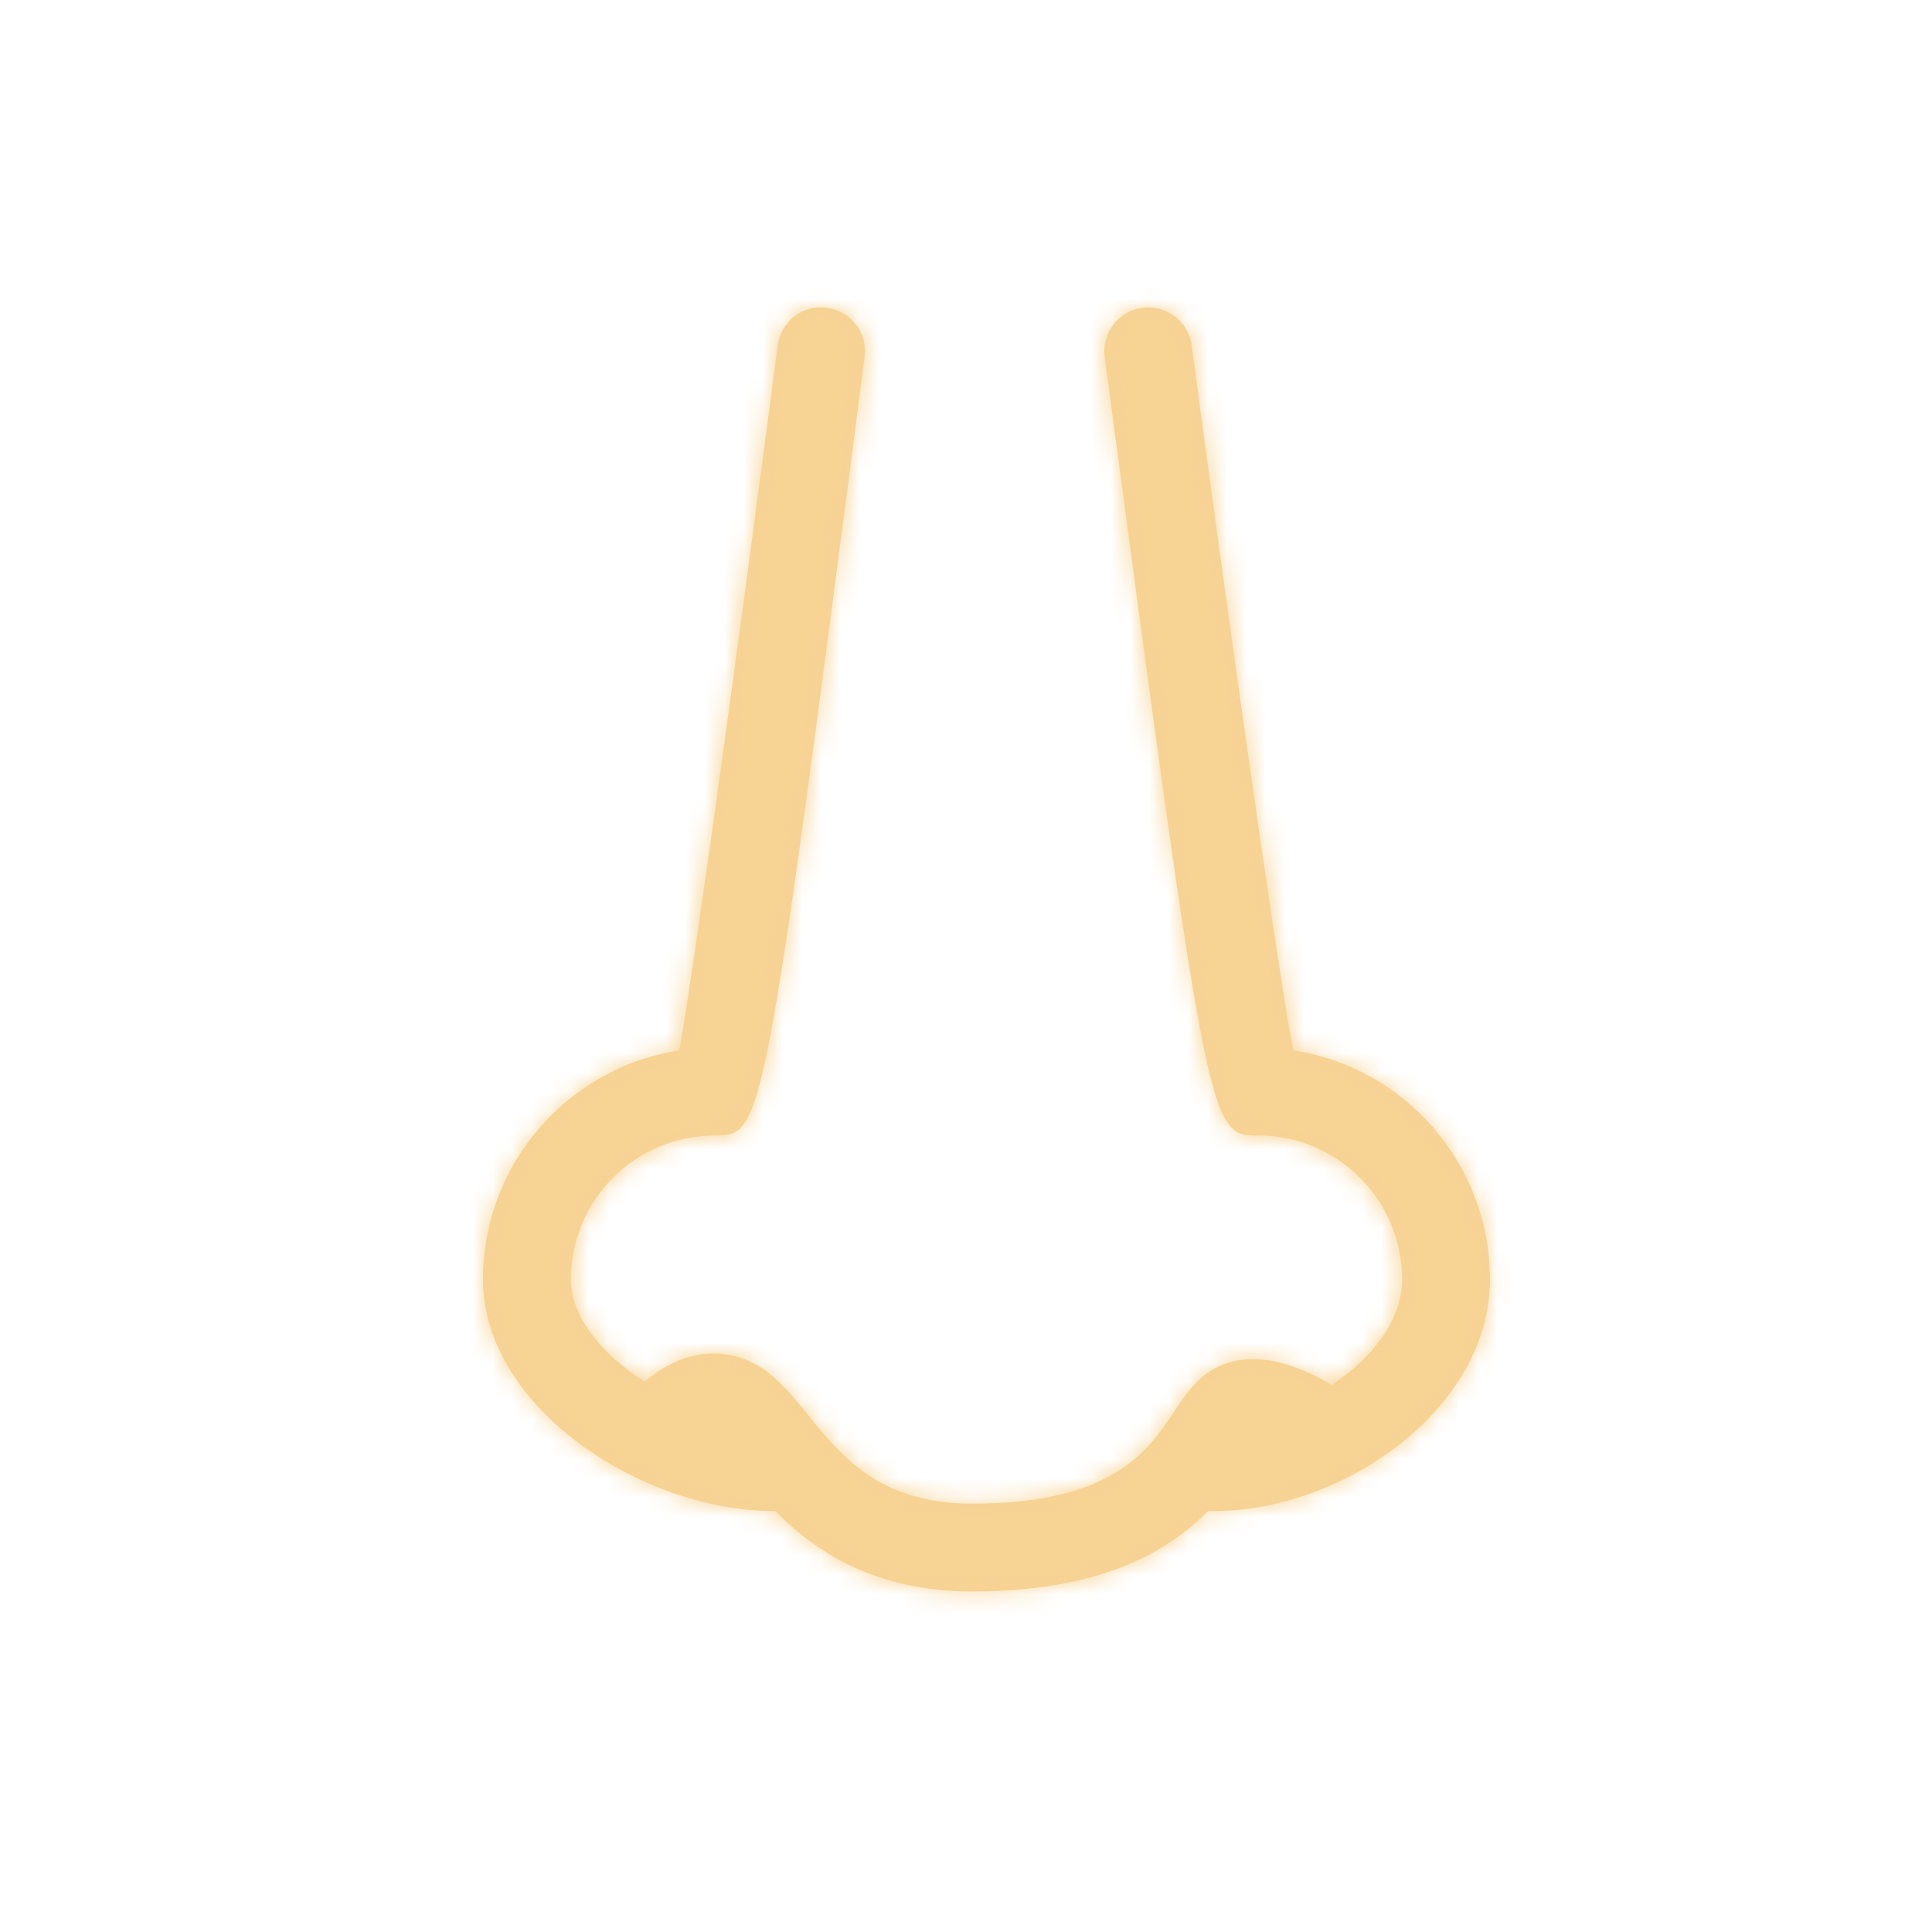 <svg xmlns="http://www.w3.org/2000/svg" xmlns:xlink="http://www.w3.org/1999/xlink" width="100" height="100" viewBox="0 0 100 100">
    <defs>
        <path id="trp47wce7a" d="M42.796 15.93c1.245.162 2.122 1.303 1.959 2.546-5.25 40.296-5.25 40.296-7.764 40.296-4.104 0-7.445 3.34-7.445 7.448 0 1.956 1.625 3.89 3.817 5.297.733-.622 1.74-1.245 2.947-1.416 1.241-.172 2.437.16 3.464.957.75.584 1.382 1.362 2.048 2.182 1.74 2.152 3.716 4.589 8.498 4.589 7.293 0 9.12-2.75 10.454-4.76.473-.71.92-1.384 1.568-1.888 2.13-1.658 4.929-.49 6.596.503 2.091-1.388 3.635-3.365 3.635-5.464 0-4.107-3.338-7.448-7.445-7.448h-.151c-2.42-.016-2.525-.806-7.799-40.287-.166-1.245.707-2.388 1.95-2.554 1.252-.164 2.389.709 2.554 1.95 1.619 12.118 4.269 31.17 5.248 36.482 5.762.872 10.189 5.857 10.189 11.857 0 6.752-7.668 11.99-14.264 11.99-.07 0-.188-.003-.324-.008-2.032 2.078-5.51 4.172-12.211 4.172-5.1 0-8.17-2.115-10.194-4.166l-.08.002C33.232 78.21 25 72.86 25 66.22c0-5.991 4.414-10.97 10.162-11.853.938-5.357 3.509-24.363 5.088-36.477.16-1.245 1.296-2.132 2.546-1.96z"/>
    </defs>
    <g fill="none" fill-rule="evenodd">
        <mask id="6z5qippncb" fill="#fff">
            <use xlink:href="#trp47wce7a"/>
        </mask>
        <use fill="#F6D293" xlink:href="#trp47wce7a"/>
        <g fill="#F7D394" mask="url(#6z5qippncb)">
            <path d="M0 0H100V100H0z"/>
        </g>
    </g>
</svg>

